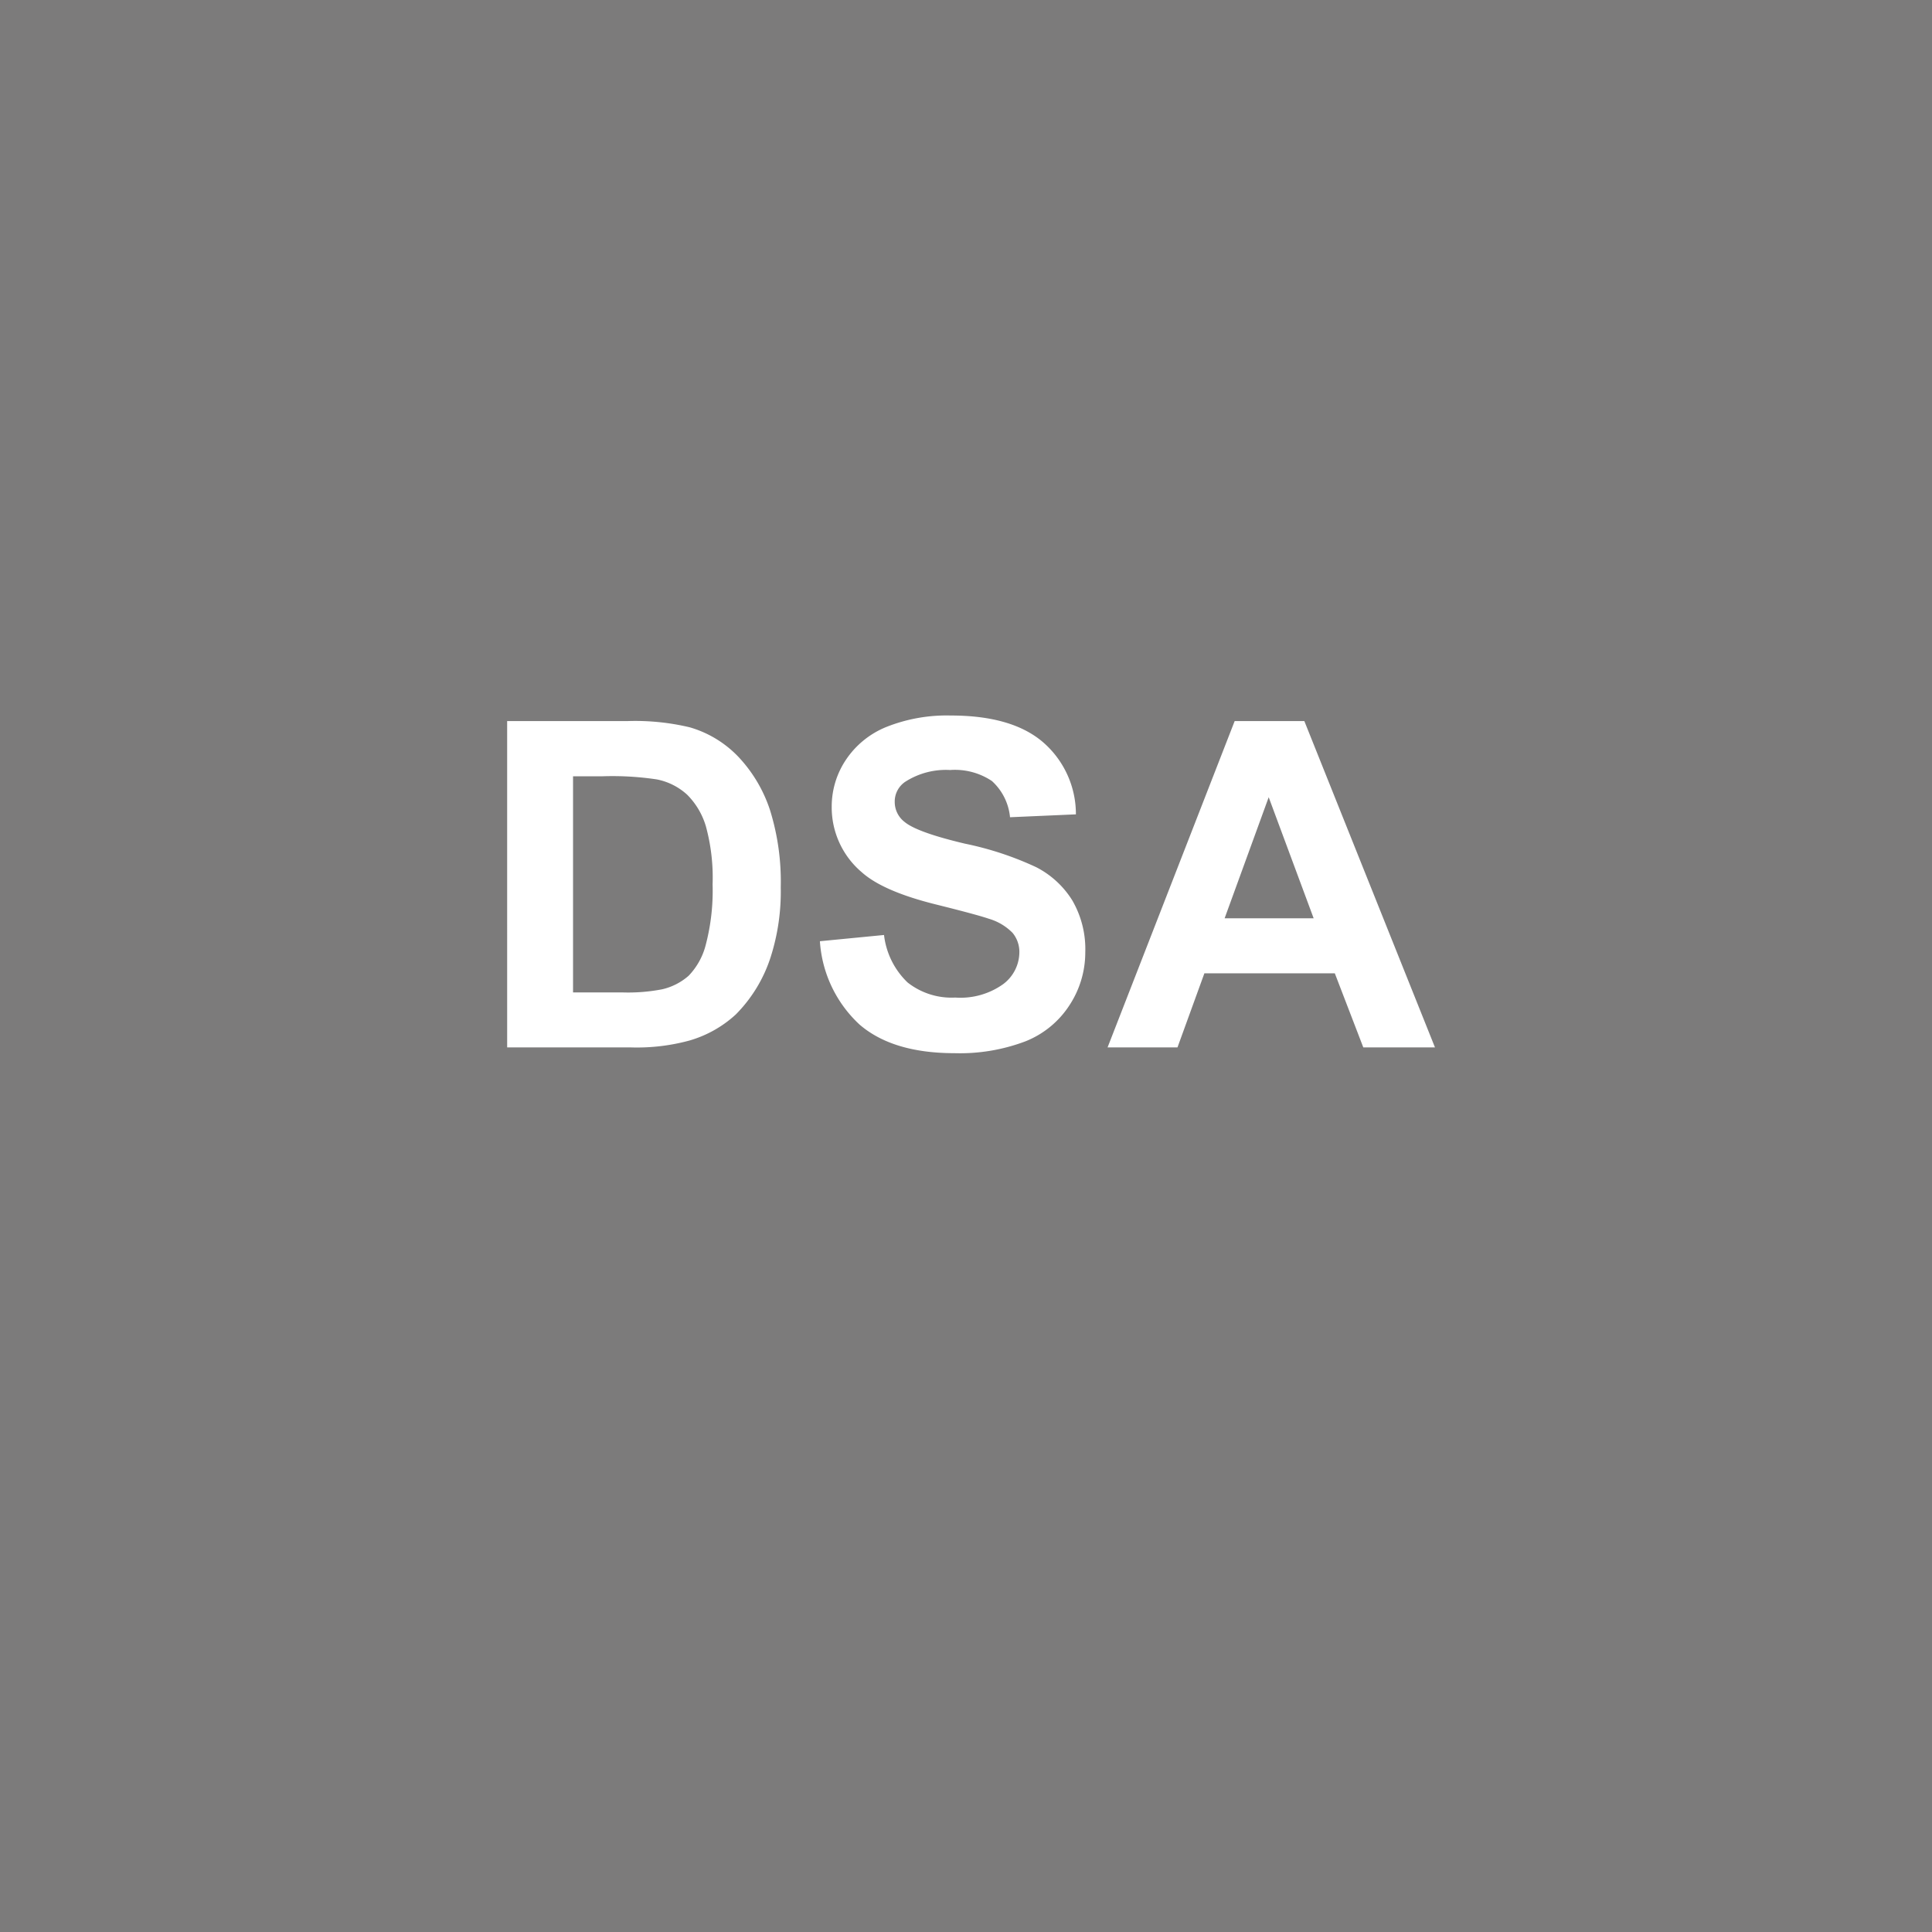 <svg xmlns="http://www.w3.org/2000/svg" width="160" height="160" viewBox="0 0 160 160">
  <g id="DOSB" transform="translate(-966 -1111)">
    <rect id="DSB" width="160" height="160" transform="translate(966 1111)" fill="#7c7b7b"/>
    <g id="Gruppe_117" data-name="Gruppe 117" transform="translate(-350.363 -121.627)">
      <path id="Pfad_184" data-name="Pfad 184" d="M1358.363,1292.248h9.974a19.5,19.5,0,0,1,5.144.516,9.025,9.025,0,0,1,4.074,2.49,11.789,11.789,0,0,1,2.581,4.378,19.925,19.925,0,0,1,.885,6.387,17.786,17.786,0,0,1-.829,5.753,11.922,11.922,0,0,1-2.895,4.775,9.609,9.609,0,0,1-3.835,2.157,16.538,16.538,0,0,1-4.83.571h-10.268Zm5.457,4.572v17.9h4.075a14.867,14.867,0,0,0,3.3-.258,5.015,5.015,0,0,0,2.2-1.124,5.721,5.721,0,0,0,1.428-2.608,17.635,17.635,0,0,0,.554-4.951,16.13,16.13,0,0,0-.554-4.811,6.182,6.182,0,0,0-1.548-2.618,5.191,5.191,0,0,0-2.526-1.272,24.691,24.691,0,0,0-4.48-.258Z" transform="translate(0 0.095)" fill="#fff"/>
      <path id="Pfad_185" data-name="Pfad 185" d="M1378.944,1310.575l5.31-.516a6.474,6.474,0,0,0,1.946,3.927,5.876,5.876,0,0,0,3.954,1.254,6.082,6.082,0,0,0,3.973-1.115,3.32,3.32,0,0,0,1.335-2.609,2.467,2.467,0,0,0-.561-1.631,4.513,4.513,0,0,0-1.963-1.17q-.959-.332-4.37-1.181-4.387-1.087-6.158-2.673a7.031,7.031,0,0,1-2.488-5.438,6.949,6.949,0,0,1,1.169-3.861,7.326,7.326,0,0,1,3.375-2.739,13.513,13.513,0,0,1,5.318-.94q5.088,0,7.661,2.23a7.877,7.877,0,0,1,2.7,5.955l-5.457.239a4.636,4.636,0,0,0-1.5-3,5.511,5.511,0,0,0-3.456-.911,6.231,6.231,0,0,0-3.724.977,1.969,1.969,0,0,0-.867,1.678,2.077,2.077,0,0,0,.812,1.641q1.033.866,5.014,1.806a26.465,26.465,0,0,1,5.891,1.946,7.6,7.6,0,0,1,2.986,2.746,8.051,8.051,0,0,1,1.077,4.305,7.966,7.966,0,0,1-1.29,4.351,7.743,7.743,0,0,1-3.651,3.014,15.31,15.31,0,0,1-5.88.987q-5.125,0-7.872-2.37A10.307,10.307,0,0,1,1378.944,1310.575Z" transform="translate(5.32 0)" fill="#fff"/>
      <path id="Pfad_186" data-name="Pfad 186" d="M1424.989,1319.275h-5.936l-2.36-6.139h-10.8l-2.23,6.139h-5.789l10.526-27.027h5.77Zm-10.047-10.692-3.724-10.029-3.651,10.029Z" transform="translate(10.213 0.095)" fill="#fff"/>
    </g>
  </g>
</svg>
